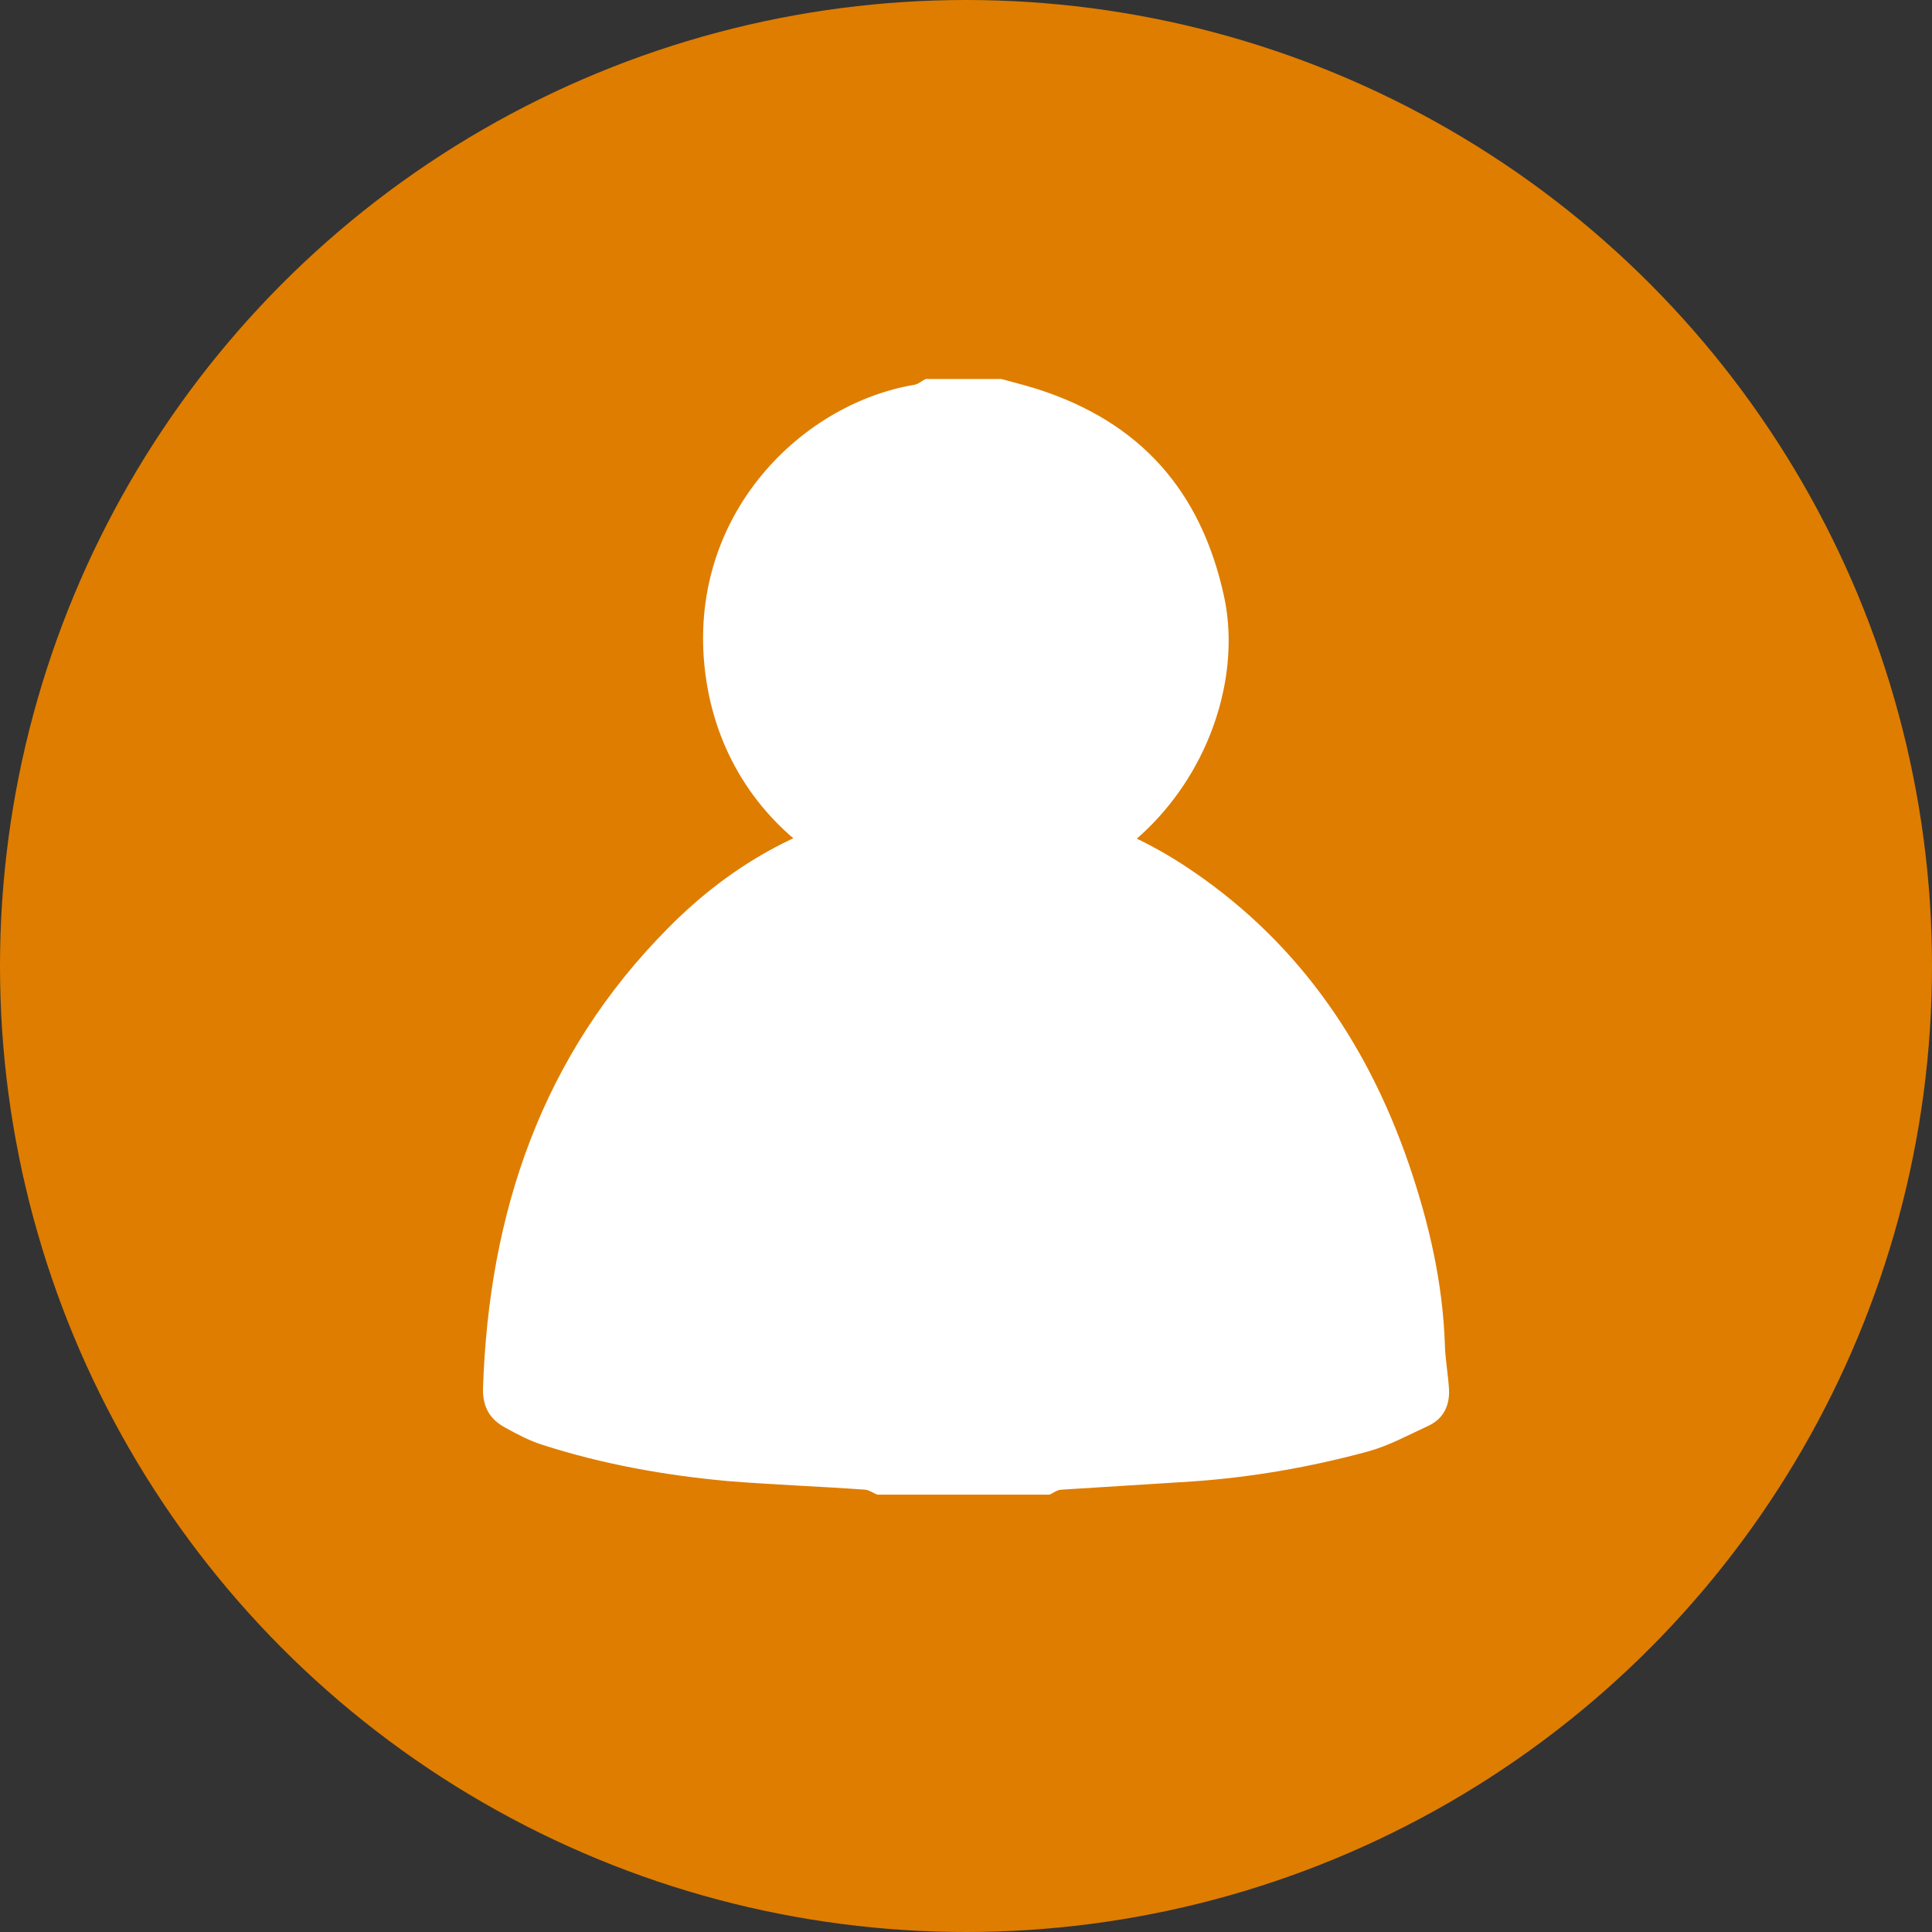 <?xml version="1.0" encoding="UTF-8"?>
<svg id="Laag_1" data-name="Laag 1" xmlns="http://www.w3.org/2000/svg" width="1.66cm" height="1.66cm" viewBox="0 0 47 47">
  <rect x="0" y="0" width="47" height="47" fill="#333333" stroke="none"/>
  <defs>
    <style>
      .cls-1 {
        fill: #df7d00;
      }

      .cls-1, .cls-2 {
        stroke-width: 0px;
      }

      .cls-2 {
        fill: #fff;
      }
    </style>
  </defs>
  <circle class="cls-1" cx="23.5" cy="23.5" r="23.5"/>
  <g id="nyLqGk">
    <g>
      <path class="cls-2" d="m21.34,36.36c-.1-.04-.19-.11-.29-.12-1.11-.08-2.23-.12-3.35-.21-1.53-.14-3.04-.41-4.5-.88-.32-.1-.62-.26-.91-.42-.37-.2-.55-.5-.54-.95.14-4.28,1.43-8.11,4.51-11.21,1.57-1.59,3.48-2.65,5.69-2.97,2.42-.35,4.73.07,6.82,1.43,2.71,1.76,4.46,4.26,5.5,7.28.49,1.43.83,2.89.88,4.41.01.36.08.72.1,1.08.02.4-.14.72-.51.89-.48.22-.95.48-1.46.62-1.4.38-2.83.63-4.28.73-1.06.07-2.12.13-3.18.2-.1,0-.19.08-.29.12h-4.2Z"/>
      <path class="cls-2" d="m24.36,9.22c.29.08.57.15.86.24,2.51.8,4,2.47,4.56,5.06.6,2.8-1.28,6.61-5.15,7.34-3.13.59-6.86-1.42-7.45-5.32-.58-3.87,2.24-6.71,5.07-7.18.1-.02.18-.1.27-.14.62,0,1.23,0,1.85,0Z"/>
    </g>
  </g>
</svg>